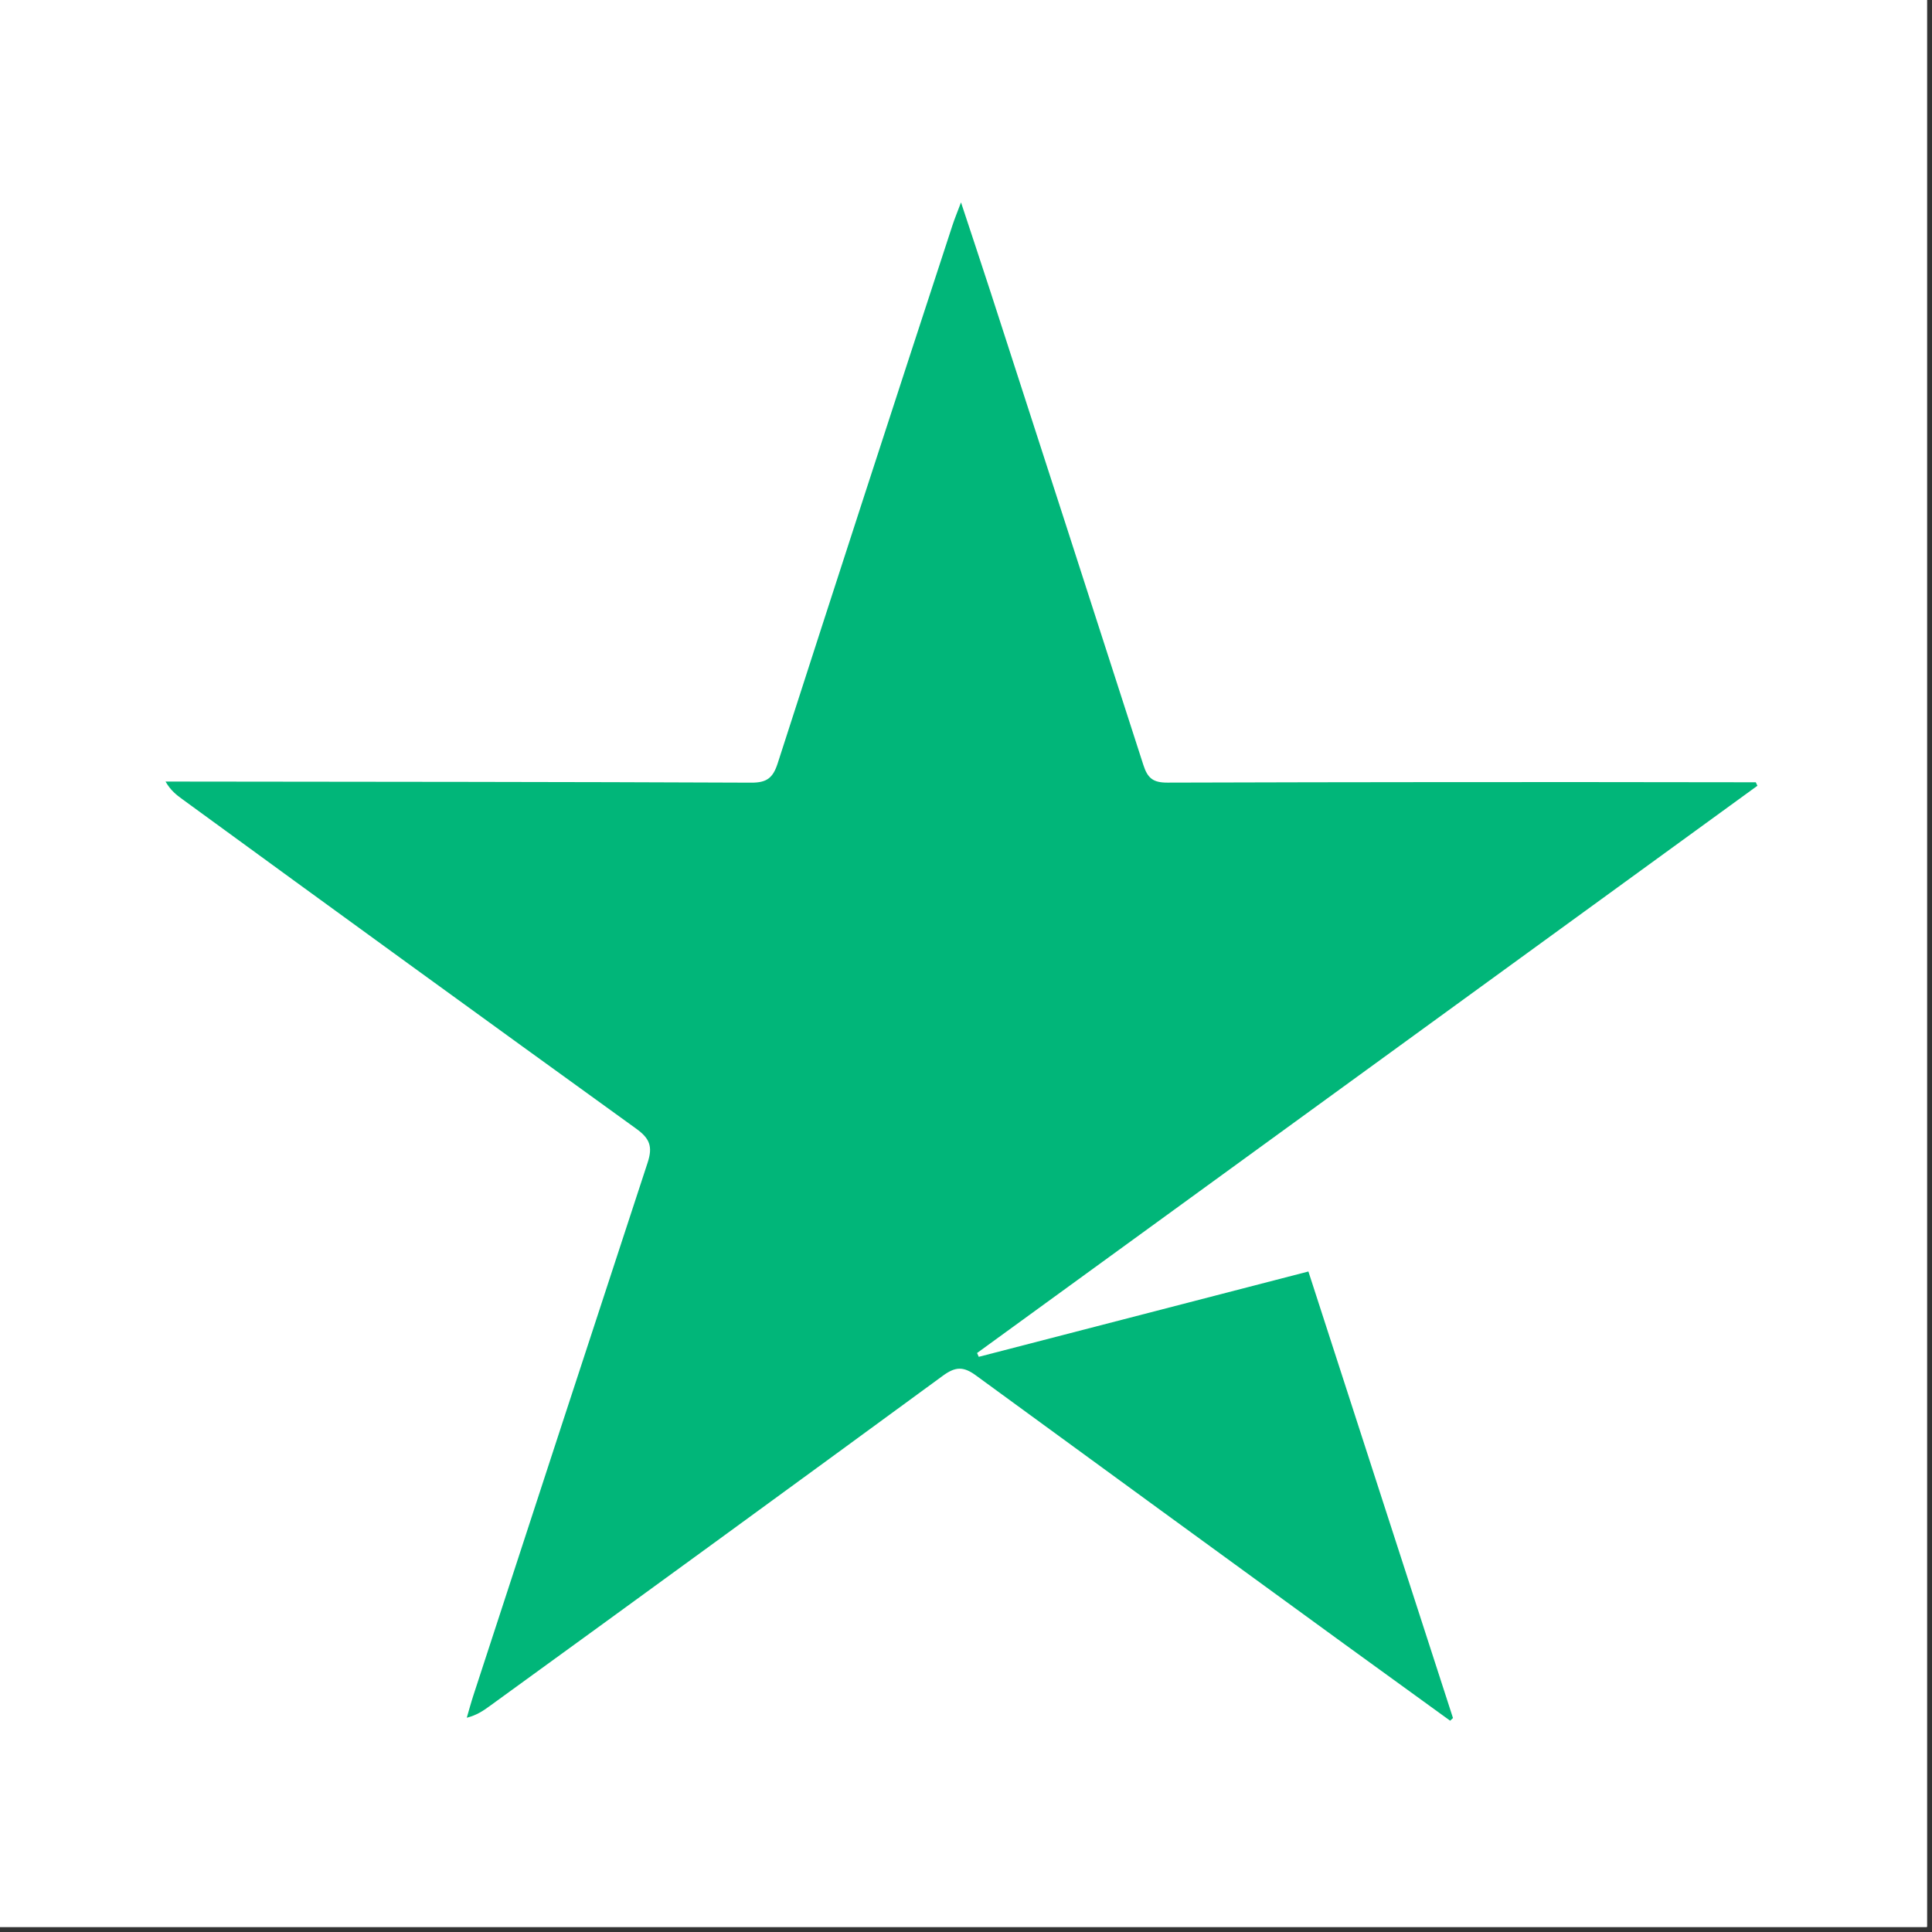 <?xml version="1.0" encoding="UTF-8"?> <svg xmlns="http://www.w3.org/2000/svg" xmlns:xlink="http://www.w3.org/1999/xlink" width="250" zoomAndPan="magnify" viewBox="0 0 187.5 187.5" height="250" preserveAspectRatio="xMidYMid meet" version="1.2"><rect x="0" y="0" width="187.5" height="187.5" fill="#333333" stroke="none"/><defs><clipPath id="0d100f3181"><path d="M 16.059 19.641 L 170.895 19.641 L 170.895 166.996 L 16.059 166.996 Z M 16.059 19.641 "></path></clipPath></defs><g id="b1648541ee"><path style=" stroke:none;fill-rule:nonzero;fill:#ffffff;fill-opacity:1;" d="M 0 0 L 187 0 L 187 187 L 0 187 Z M 0 0 "></path><path style=" stroke:none;fill-rule:nonzero;fill:#ffffff;fill-opacity:1;" d="M 0 0 L 187 0 L 187 187 L 0 187 Z M 0 0 "></path><path style=" stroke:none;fill-rule:nonzero;fill:#ffffff;fill-opacity:1;" d="M 0 0 L 187 0 L 187 187 L 0 187 Z M 0 0 "></path><g clip-rule="nonzero" clip-path="url(#0d100f3181)"><path style=" stroke:none;fill-rule:nonzero;fill:#01b679;fill-opacity:1;" d="M 140.738 166.996 C 137.324 164.523 133.91 162.051 130.496 159.574 C 118.559 150.891 106.629 142.191 94.711 133.484 C 93.48 132.578 92.703 132.641 91.508 133.512 C 76.871 144.234 62.211 154.922 47.523 165.574 C 46.898 166.031 46.254 166.465 45.301 166.707 C 45.512 165.984 45.707 165.258 45.941 164.539 C 51.562 147.305 57.199 130.074 62.848 112.848 C 63.367 111.277 63.062 110.492 61.754 109.547 C 47.043 98.926 32.363 88.266 17.707 77.57 C 17.125 77.148 16.559 76.711 16.066 75.852 C 16.695 75.852 17.32 75.852 17.949 75.852 C 36.27 75.875 54.586 75.875 72.902 75.957 C 74.418 75.965 75.016 75.5 75.473 74.082 C 81.086 56.664 86.738 39.262 92.434 21.871 C 92.641 21.238 92.898 20.621 93.266 19.641 C 94.289 22.746 95.211 25.5 96.109 28.266 C 101.074 43.582 106.023 58.906 110.961 74.234 C 111.375 75.531 111.914 75.957 113.297 75.953 C 131.727 75.898 150.156 75.887 168.586 75.918 L 170.398 75.918 L 170.555 76.258 L 94.824 131.309 L 94.988 131.68 L 126.98 123.398 C 131.691 137.957 136.352 152.344 141.012 166.734 Z M 140.738 166.996 "></path></g></g></svg> 